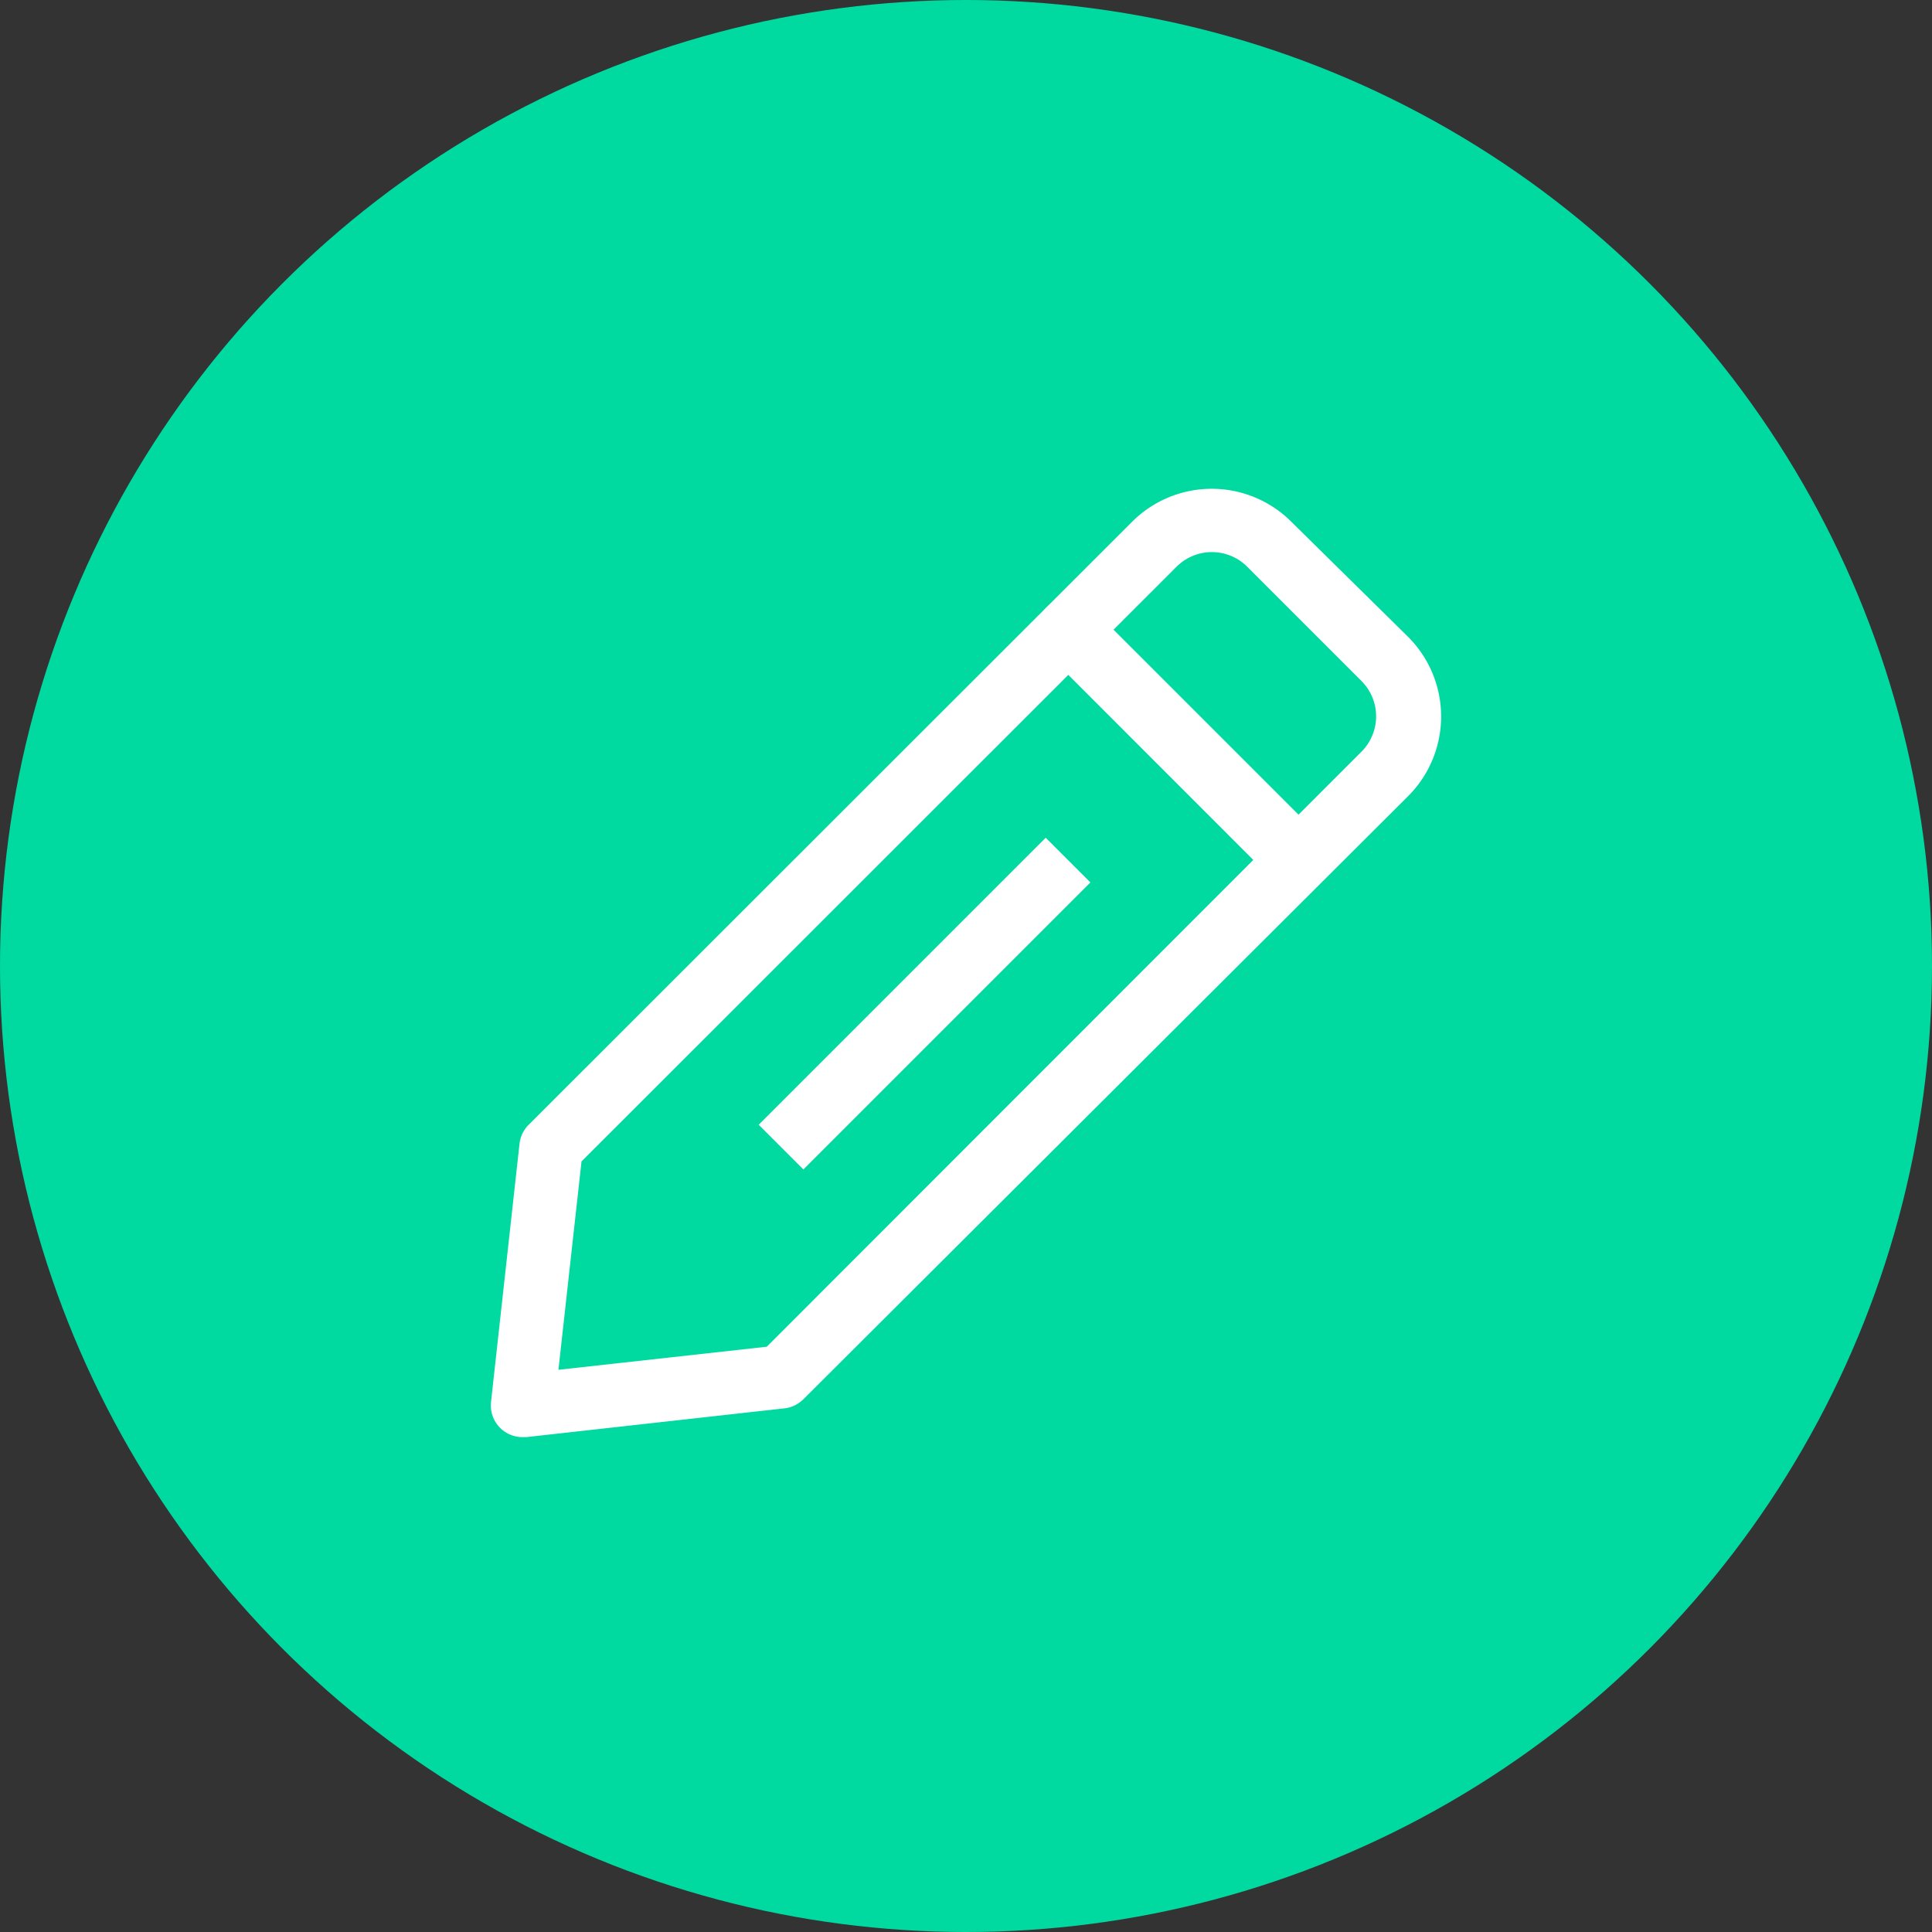 <svg xmlns="http://www.w3.org/2000/svg" width="122" height="122" viewBox="0 0 122 122">
  <rect x="0" y="0" width="122" height="122" fill="#333333" stroke="none"/>
  <g id="Group_1133" data-name="Group 1133" transform="translate(2475 -6131)">
    <circle id="Ellipse_24" data-name="Ellipse 24" cx="61" cy="61" r="61" transform="translate(-2475 6131)" fill="#00daa1"/>
    <g id="Layer_18" data-name="Layer 18" transform="translate(-2444.994 6160.862)">
      <path id="Path_2282" data-name="Path 2282" d="M3,60.888a2,2,0,0,1-2-2.216L2.8,42.363a2,2,0,0,1,.579-1.2L41.47,3.1a7.107,7.107,0,0,1,10.081,0L58.9,10.343a7.107,7.107,0,0,1,0,10.081L20.729,58.492a2,2,0,0,1-1.2.579L3.222,60.888Zm16.309-3.813ZM6.715,43.48,5.258,56.636l13.155-1.457L55.982,17.589a3.154,3.154,0,0,0,0-4.432L48.736,5.911a3.154,3.154,0,0,0-4.432,0Z" transform="translate(0 0)" fill="#fff"/>
      <path id="Path_2283" data-name="Path 2283" d="M34.745,22.981a2,2,0,0,1-1.4-.579L18.835,7.89A2.019,2.019,0,0,1,21.73,5.075L36.163,19.508a2.068,2.068,0,0,1-1.417,3.473Z" transform="translate(17.205 3.451)" fill="#fff"/>
      <rect id="Rectangle_123" data-name="Rectangle 123" width="25.632" height="3.992" transform="translate(17.902 41.164) rotate(-45)" fill="#fff"/>
    </g>
  </g>
</svg>

